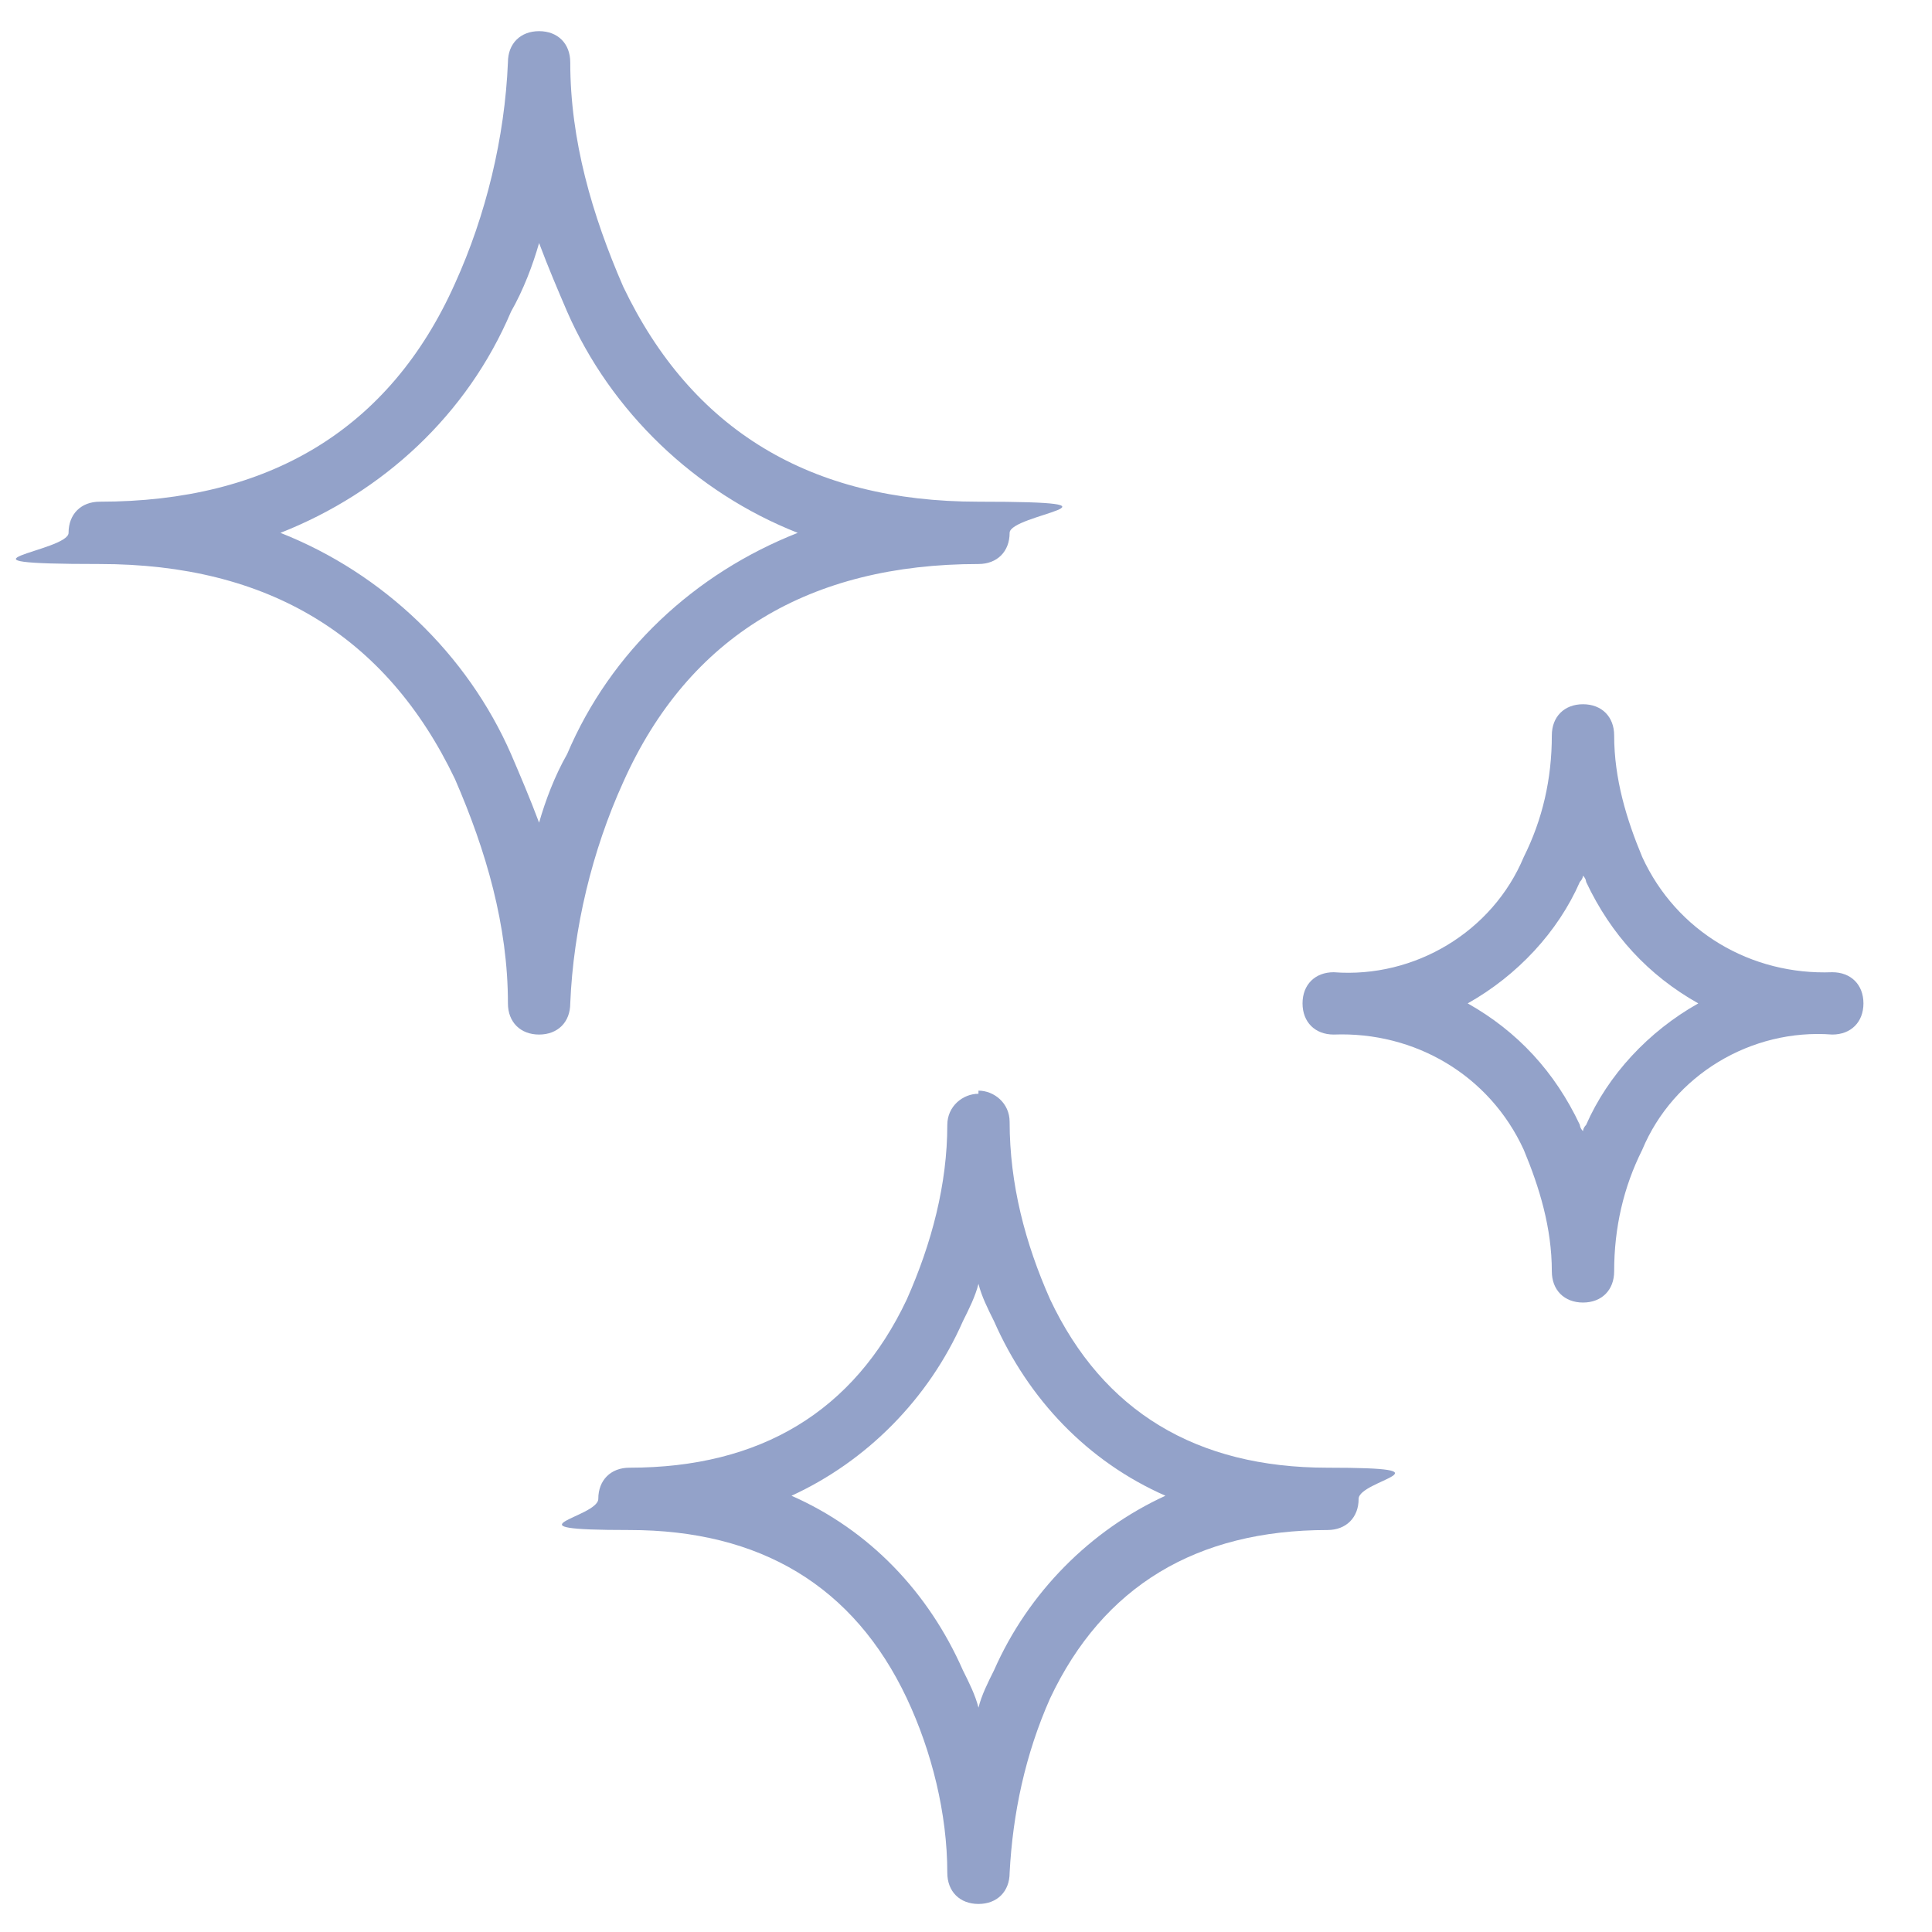 <?xml version="1.0" encoding="UTF-8"?>
<svg id="_レイヤー_1" data-name="レイヤー_1" xmlns="http://www.w3.org/2000/svg" width="62" height="62" version="1.1" viewBox="0 0 62 62">
  <!-- Generator: Adobe Illustrator 29.4.0, SVG Export Plug-In . SVG Version: 2.1.0 Build 152)  -->
  <defs>
    <style>
      .st0 {
        fill: #93a2c9;
      }
    </style>
  </defs>
  <g id="_グループ_5005" data-name="グループ_5005">
    <g id="_グループ_5007" data-name="グループ_5007">
      <path id="_パス_416" data-name="パス_416" class="st0" d="M17.3,33.2c-.6,0-1-.4-1-1h0c0-2.5-.7-4.9-1.7-7.2-2.2-4.6-6-6.9-11.4-6.9s-1-.4-1-1,.4-1,1-1c5.4,0,9.3-2.3,11.4-7,1-2.2,1.6-4.7,1.7-7.1,0-.6.4-1,1-1s1,.4,1,1c0,2.5.7,4.9,1.7,7.2,2.2,4.6,6,6.9,11.4,6.9s1,.4,1,1-.4,1-1,1c-5.4,0-9.3,2.3-11.4,7-1,2.2-1.6,4.7-1.7,7.1,0,.6-.4,1-1,1,0,0,0,0,0,0ZM9,17.1c3.3,1.3,6,3.9,7.4,7.1.3.7.6,1.4.9,2.2.2-.7.5-1.5.9-2.2,1.4-3.3,4.1-5.8,7.4-7.1-3.3-1.3-6-3.9-7.4-7.1-.3-.7-.6-1.4-.9-2.2-.2.7-.5,1.5-.9,2.2-1.4,3.3-4.1,5.8-7.4,7.1Z"/>
      <path id="_パス_417" data-name="パス_417" class="st0" d="M50.8,41.8c-.6,0-1-.4-1-1h0c0-1.4-.4-2.7-.9-3.9-1.1-2.4-3.5-3.8-6.1-3.7-.6,0-1-.4-1-1s.4-1,1-1c2.6.2,5.1-1.3,6.1-3.7.6-1.2.9-2.5.9-3.9,0-.6.4-1,1-1s1,.4,1,1c0,1.4.4,2.7.9,3.9,1.1,2.4,3.5,3.8,6.1,3.7.6,0,1,.4,1,1s-.4,1-1,1c-2.6-.2-5.1,1.3-6.1,3.7-.6,1.2-.9,2.5-.9,3.9,0,.6-.4,1-1,1h0ZM47.1,32.2c1.6.9,2.8,2.2,3.6,3.9,0,0,0,.1.1.2,0,0,0-.1.1-.2.7-1.6,2-3,3.6-3.9-1.6-.9-2.8-2.2-3.6-3.9,0,0,0-.1-.1-.2,0,0,0,.1-.1.2-.7,1.6-2,3-3.6,3.9Z"/>
      <path id="_パス_418" data-name="パス_418" class="st0" d="M31.4,35c.5,0,1,.4,1,1h0c0,2,.5,3.9,1.3,5.7,1.7,3.6,4.7,5.4,8.9,5.4s1,.4,1,1-.4,1-1,1c-4.2,0-7.2,1.8-8.9,5.4-.8,1.8-1.2,3.7-1.3,5.6,0,.6-.4,1-1,1s-1-.4-1-1c0-1.9-.5-3.9-1.3-5.6-1.7-3.6-4.7-5.4-8.9-5.4s-1-.4-1-1,.4-1,1-1c4.2,0,7.2-1.8,8.9-5.4.8-1.8,1.3-3.7,1.3-5.6h0c0-.6.5-1,1-1ZM37.4,48c-2.5-1.1-4.4-3.1-5.5-5.6-.2-.4-.4-.8-.5-1.2-.1.4-.3.8-.5,1.2-1.1,2.5-3.1,4.5-5.5,5.6,2.5,1.1,4.4,3.1,5.5,5.6.2.4.4.8.5,1.2.1-.4.3-.8.5-1.2,1.1-2.5,3.1-4.5,5.5-5.6h0Z"/>
    </g>
  </g>
</svg>